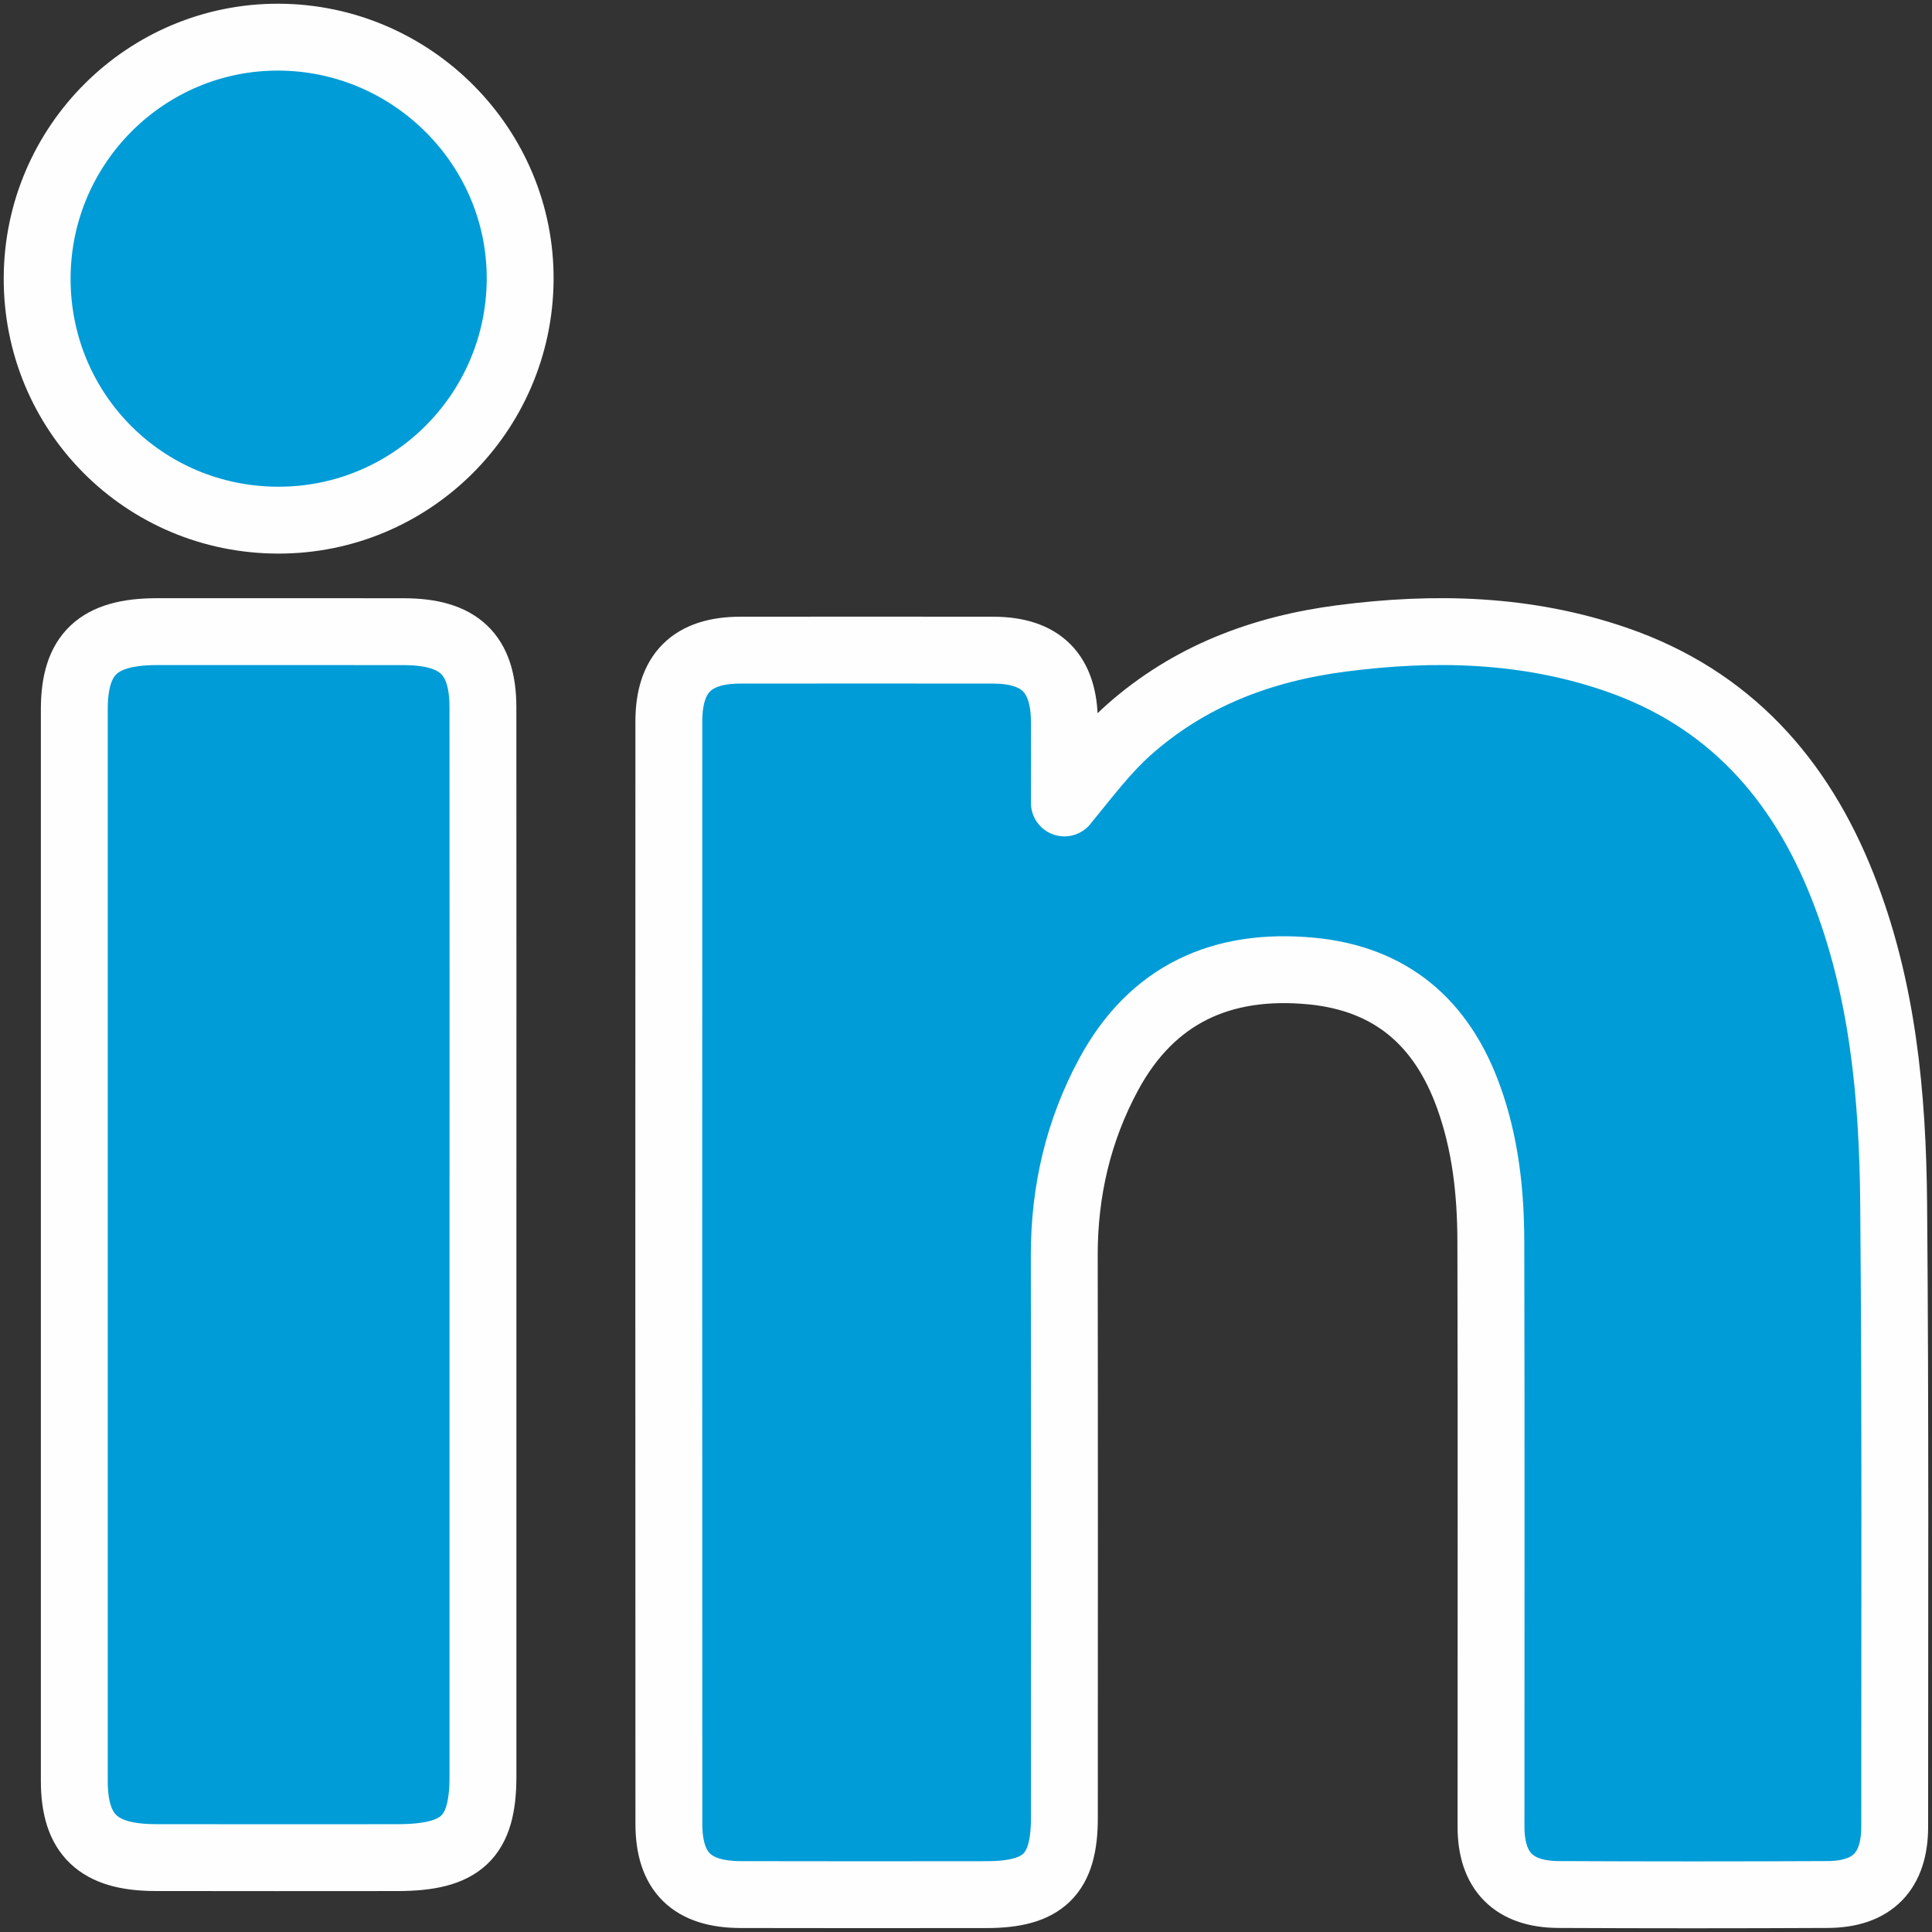 <?xml version="1.0" encoding="UTF-8"?>
<svg width="52px" height="52px" viewBox="0 0 52 52" version="1.1" xmlns="http://www.w3.org/2000/svg" xmlns:xlink="http://www.w3.org/1999/xlink">
    <rect x="0" y="0" width="52" height="52" fill="#333333" stroke="none"/>
    <title>Group 13</title>
    <g id="Pages" stroke="none" stroke-width="1" fill="none" fill-rule="evenodd">
        <g id="≥1460px-CONTACT" transform="translate(-764, -1457)">
            <g id="Group-13" transform="translate(765, 1458)">
                <path d="M48.594,22.855 C47.449,19.954 45.534,17.8 42.513,16.754 C40.102,15.92 37.621,15.857 35.114,16.182 C32.964,16.461 31.013,17.193 29.375,18.65 C28.767,19.191 28.28,19.838 27.648,20.611 C27.648,19.753 27.651,19.088 27.648,18.423 C27.642,17.124 27.024,16.501 25.73,16.499 C23.462,16.496 21.194,16.496 18.926,16.499 C17.628,16.501 17.003,17.117 17.002,18.419 C16.999,28.308 16.999,38.197 17.003,48.086 C17.003,49.386 17.619,49.989 18.937,49.993 C21.142,49.999 23.347,49.996 25.552,49.994 C27.087,49.994 27.648,49.441 27.648,47.933 C27.649,42.884 27.653,37.835 27.645,32.786 C27.643,31.063 28.023,29.428 28.84,27.917 C30.003,25.764 31.879,24.906 34.291,25.135 C36.447,25.341 37.81,26.533 38.527,28.525 C38.98,29.78 39.122,31.084 39.126,32.4 C39.14,37.657 39.129,42.915 39.131,48.172 C39.132,49.363 39.741,49.985 40.946,49.991 C43.361,50.003 45.776,50.003 48.191,49.991 C49.394,49.985 49.996,49.368 49.996,48.164 C49.995,42.573 50.017,36.982 49.968,31.391 C49.942,28.486 49.678,25.6 48.594,22.855" id="Fill-1" fill="#009CD7"></path>
                <path d="M48.594,22.855 C47.449,19.954 45.534,17.8 42.513,16.754 C40.102,15.92 37.621,15.857 35.114,16.182 C32.964,16.461 31.013,17.193 29.375,18.65 C28.767,19.191 28.28,19.838 27.648,20.611 C27.648,19.753 27.651,19.088 27.648,18.423 C27.642,17.124 27.024,16.501 25.73,16.499 C23.462,16.496 21.194,16.496 18.926,16.499 C17.628,16.501 17.003,17.117 17.002,18.419 C16.999,28.308 16.999,38.197 17.003,48.086 C17.003,49.386 17.619,49.989 18.937,49.993 C21.142,49.999 23.347,49.996 25.552,49.994 C27.087,49.994 27.648,49.441 27.648,47.933 C27.649,42.884 27.653,37.835 27.645,32.786 C27.643,31.063 28.023,29.428 28.84,27.917 C30.003,25.764 31.879,24.906 34.291,25.135 C36.447,25.341 37.81,26.533 38.527,28.525 C38.98,29.78 39.122,31.084 39.126,32.4 C39.14,37.657 39.129,42.915 39.131,48.172 C39.132,49.363 39.741,49.985 40.946,49.991 C43.361,50.003 45.776,50.003 48.191,49.991 C49.394,49.985 49.996,49.368 49.996,48.164 C49.995,42.573 50.017,36.982 49.968,31.391 C49.942,28.486 49.678,25.6 48.594,22.855 Z" id="Stroke-3" stroke="#FEFEFE" stroke-width="1.8" stroke-linecap="round" stroke-linejoin="round"></path>
                <path d="M9.866,16.002 C7.65,15.999 5.433,16 3.217,16.001 C1.643,16.002 1,16.607 1,18.091 C1,27.705 1,37.319 1,46.934 C1.001,48.382 1.643,48.994 3.178,48.997 C5.351,49.002 7.523,48.999 9.696,48.998 C11.421,48.997 11.999,48.45 11.999,46.816 C12,42.029 12,37.242 11.999,32.456 C11.999,27.648 12.002,22.841 11.998,18.034 C11.997,16.613 11.352,16.003 9.866,16.002" id="Fill-5" fill="#009CD7"></path>
                <path d="M9.866,16.002 C7.65,15.999 5.433,16 3.217,16.001 C1.643,16.002 1,16.607 1,18.091 C1,27.705 1,37.319 1,46.934 C1.001,48.382 1.643,48.994 3.178,48.997 C5.351,49.002 7.523,48.999 9.696,48.998 C11.421,48.997 11.999,48.45 11.999,46.816 C12,42.029 12,37.242 11.999,32.456 C11.999,27.648 12.002,22.841 11.998,18.034 C11.997,16.613 11.352,16.003 9.866,16.002 Z" id="Stroke-7" stroke="#FEFEFE" stroke-width="1.8" stroke-linecap="round" stroke-linejoin="round"></path>
                <path d="M6.5,0 C2.934,-0.012 0.019,2.888 0,6.467 C-0.019,10.083 2.867,12.992 6.482,13 C10.057,13.009 12.967,10.125 13,6.544 C13.032,2.966 10.098,0.013 6.5,0" id="Fill-9" fill="#009CD7"></path>
                <path d="M6.5,0 C2.934,-0.012 0.019,2.888 0,6.467 C-0.019,10.083 2.867,12.992 6.482,13 C10.057,13.009 12.967,10.125 13,6.544 C13.032,2.966 10.098,0.013 6.5,0 Z" id="Stroke-11" stroke="#FEFEFE" stroke-width="1.8" stroke-linecap="round" stroke-linejoin="round"></path>
            </g>
        </g>
    </g>
</svg>